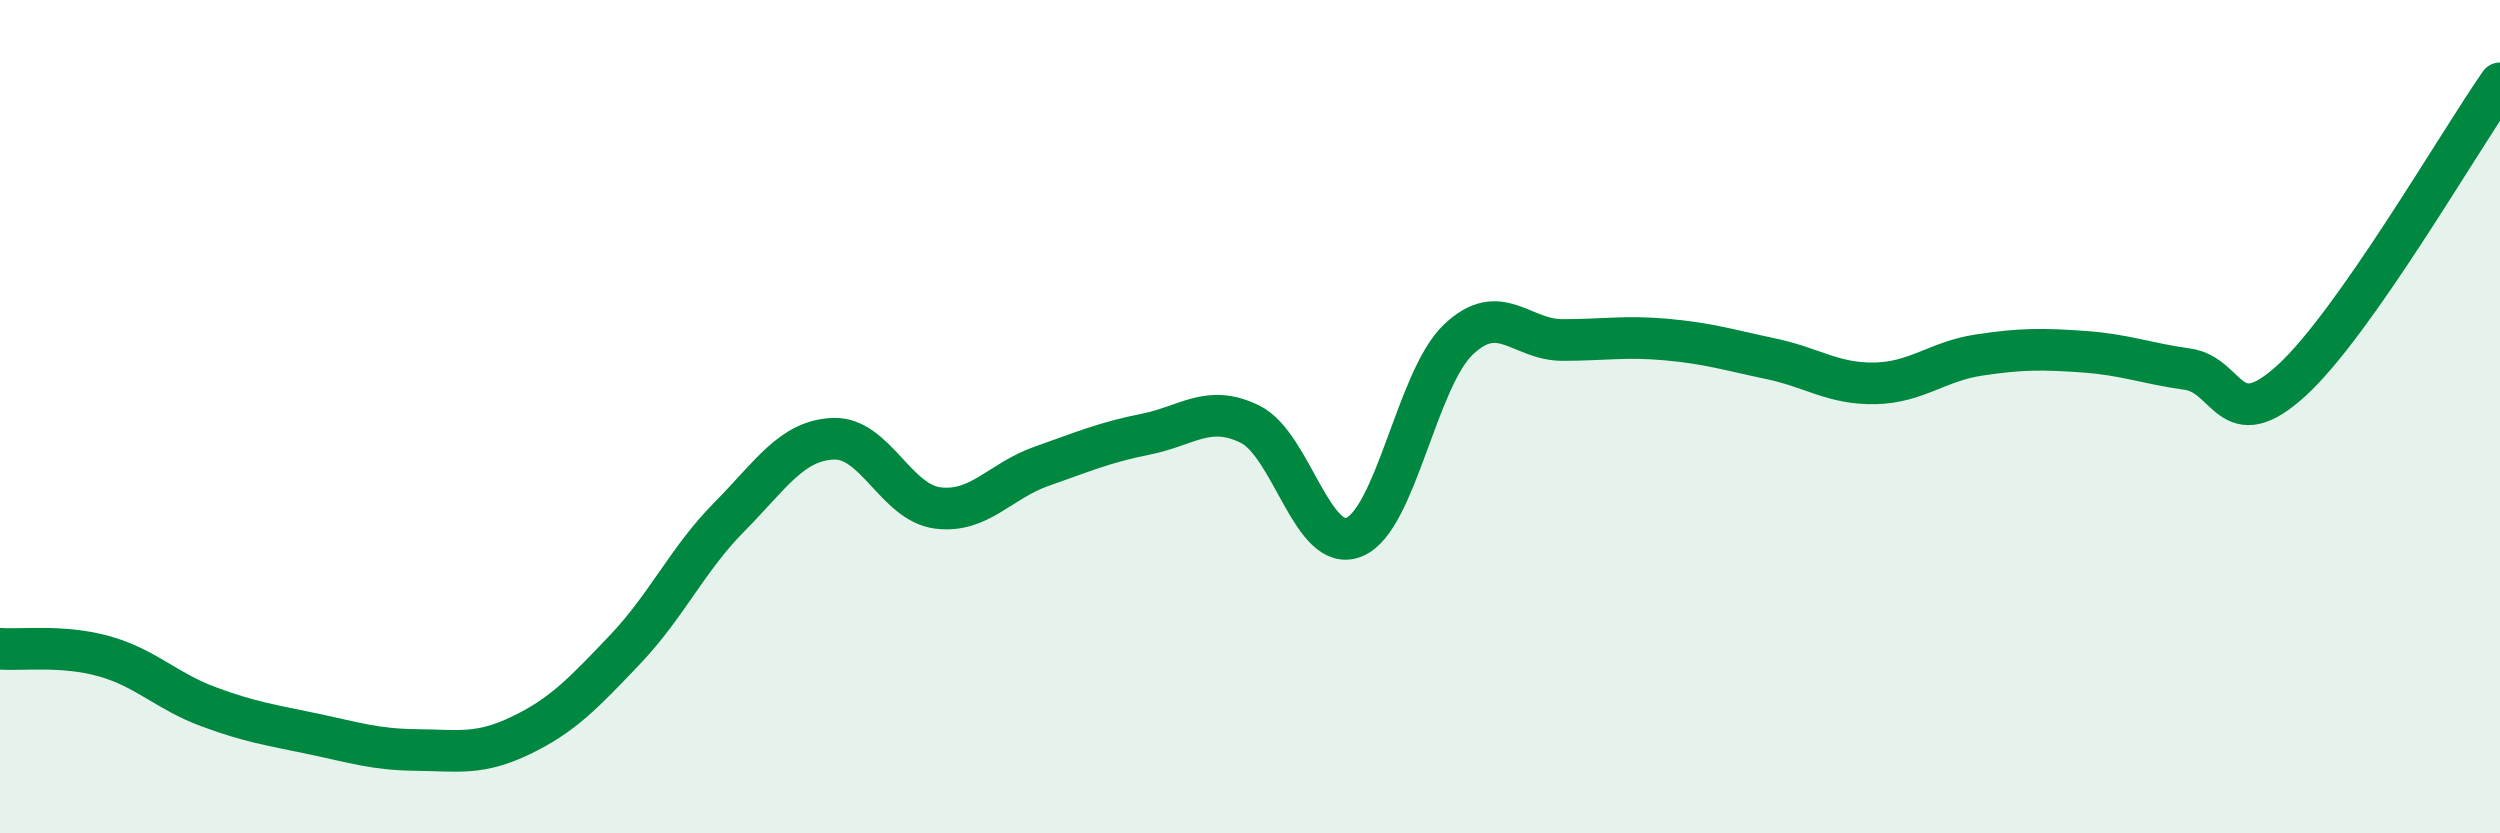 
    <svg width="60" height="20" viewBox="0 0 60 20" xmlns="http://www.w3.org/2000/svg">
      <path
        d="M 0,15.57 C 0.5,15.61 1.5,15.47 2.5,15.75 C 3.5,16.03 4,16.59 5,16.96 C 6,17.33 6.5,17.4 7.5,17.61 C 8.5,17.82 9,17.99 10,18 C 11,18.01 11.5,18.13 12.5,17.65 C 13.5,17.17 14,16.64 15,15.59 C 16,14.54 16.5,13.42 17.5,12.41 C 18.5,11.4 19,10.57 20,10.53 C 21,10.49 21.5,12.06 22.5,12.19 C 23.5,12.32 24,11.54 25,11.19 C 26,10.84 26.5,10.62 27.5,10.42 C 28.5,10.22 29,9.69 30,10.18 C 31,10.67 31.5,13.3 32.5,12.89 C 33.5,12.48 34,9.1 35,8.15 C 36,7.2 36.5,8.16 37.5,8.16 C 38.5,8.16 39,8.06 40,8.15 C 41,8.24 41.5,8.4 42.5,8.61 C 43.5,8.82 44,9.22 45,9.2 C 46,9.18 46.5,8.67 47.5,8.52 C 48.5,8.37 49,8.37 50,8.44 C 51,8.51 51.5,8.72 52.5,8.86 C 53.5,9 53.5,10.5 55,9.13 C 56.5,7.76 59,3.43 60,2L60 20L0 20Z"
        fill="#008740"
        opacity="0.1"
        stroke-linecap="round"
        stroke-linejoin="round"
      />
      <path
        d="M 0,15.57 C 0.5,15.61 1.5,15.47 2.5,15.75 C 3.5,16.03 4,16.59 5,16.96 C 6,17.33 6.5,17.4 7.5,17.61 C 8.5,17.82 9,17.99 10,18 C 11,18.01 11.5,18.13 12.5,17.65 C 13.5,17.17 14,16.64 15,15.59 C 16,14.54 16.5,13.42 17.5,12.41 C 18.5,11.4 19,10.57 20,10.53 C 21,10.49 21.5,12.06 22.5,12.19 C 23.5,12.32 24,11.54 25,11.19 C 26,10.84 26.5,10.62 27.5,10.42 C 28.5,10.22 29,9.69 30,10.18 C 31,10.67 31.5,13.3 32.5,12.89 C 33.5,12.48 34,9.1 35,8.15 C 36,7.2 36.5,8.16 37.5,8.16 C 38.5,8.16 39,8.06 40,8.15 C 41,8.24 41.5,8.4 42.5,8.61 C 43.5,8.82 44,9.22 45,9.2 C 46,9.18 46.5,8.67 47.5,8.52 C 48.5,8.37 49,8.37 50,8.44 C 51,8.51 51.5,8.72 52.5,8.86 C 53.5,9 53.5,10.5 55,9.13 C 56.5,7.76 59,3.43 60,2"
        stroke="#008740"
        stroke-width="1"
        fill="none"
        stroke-linecap="round"
        stroke-linejoin="round"
      />
    </svg>
  